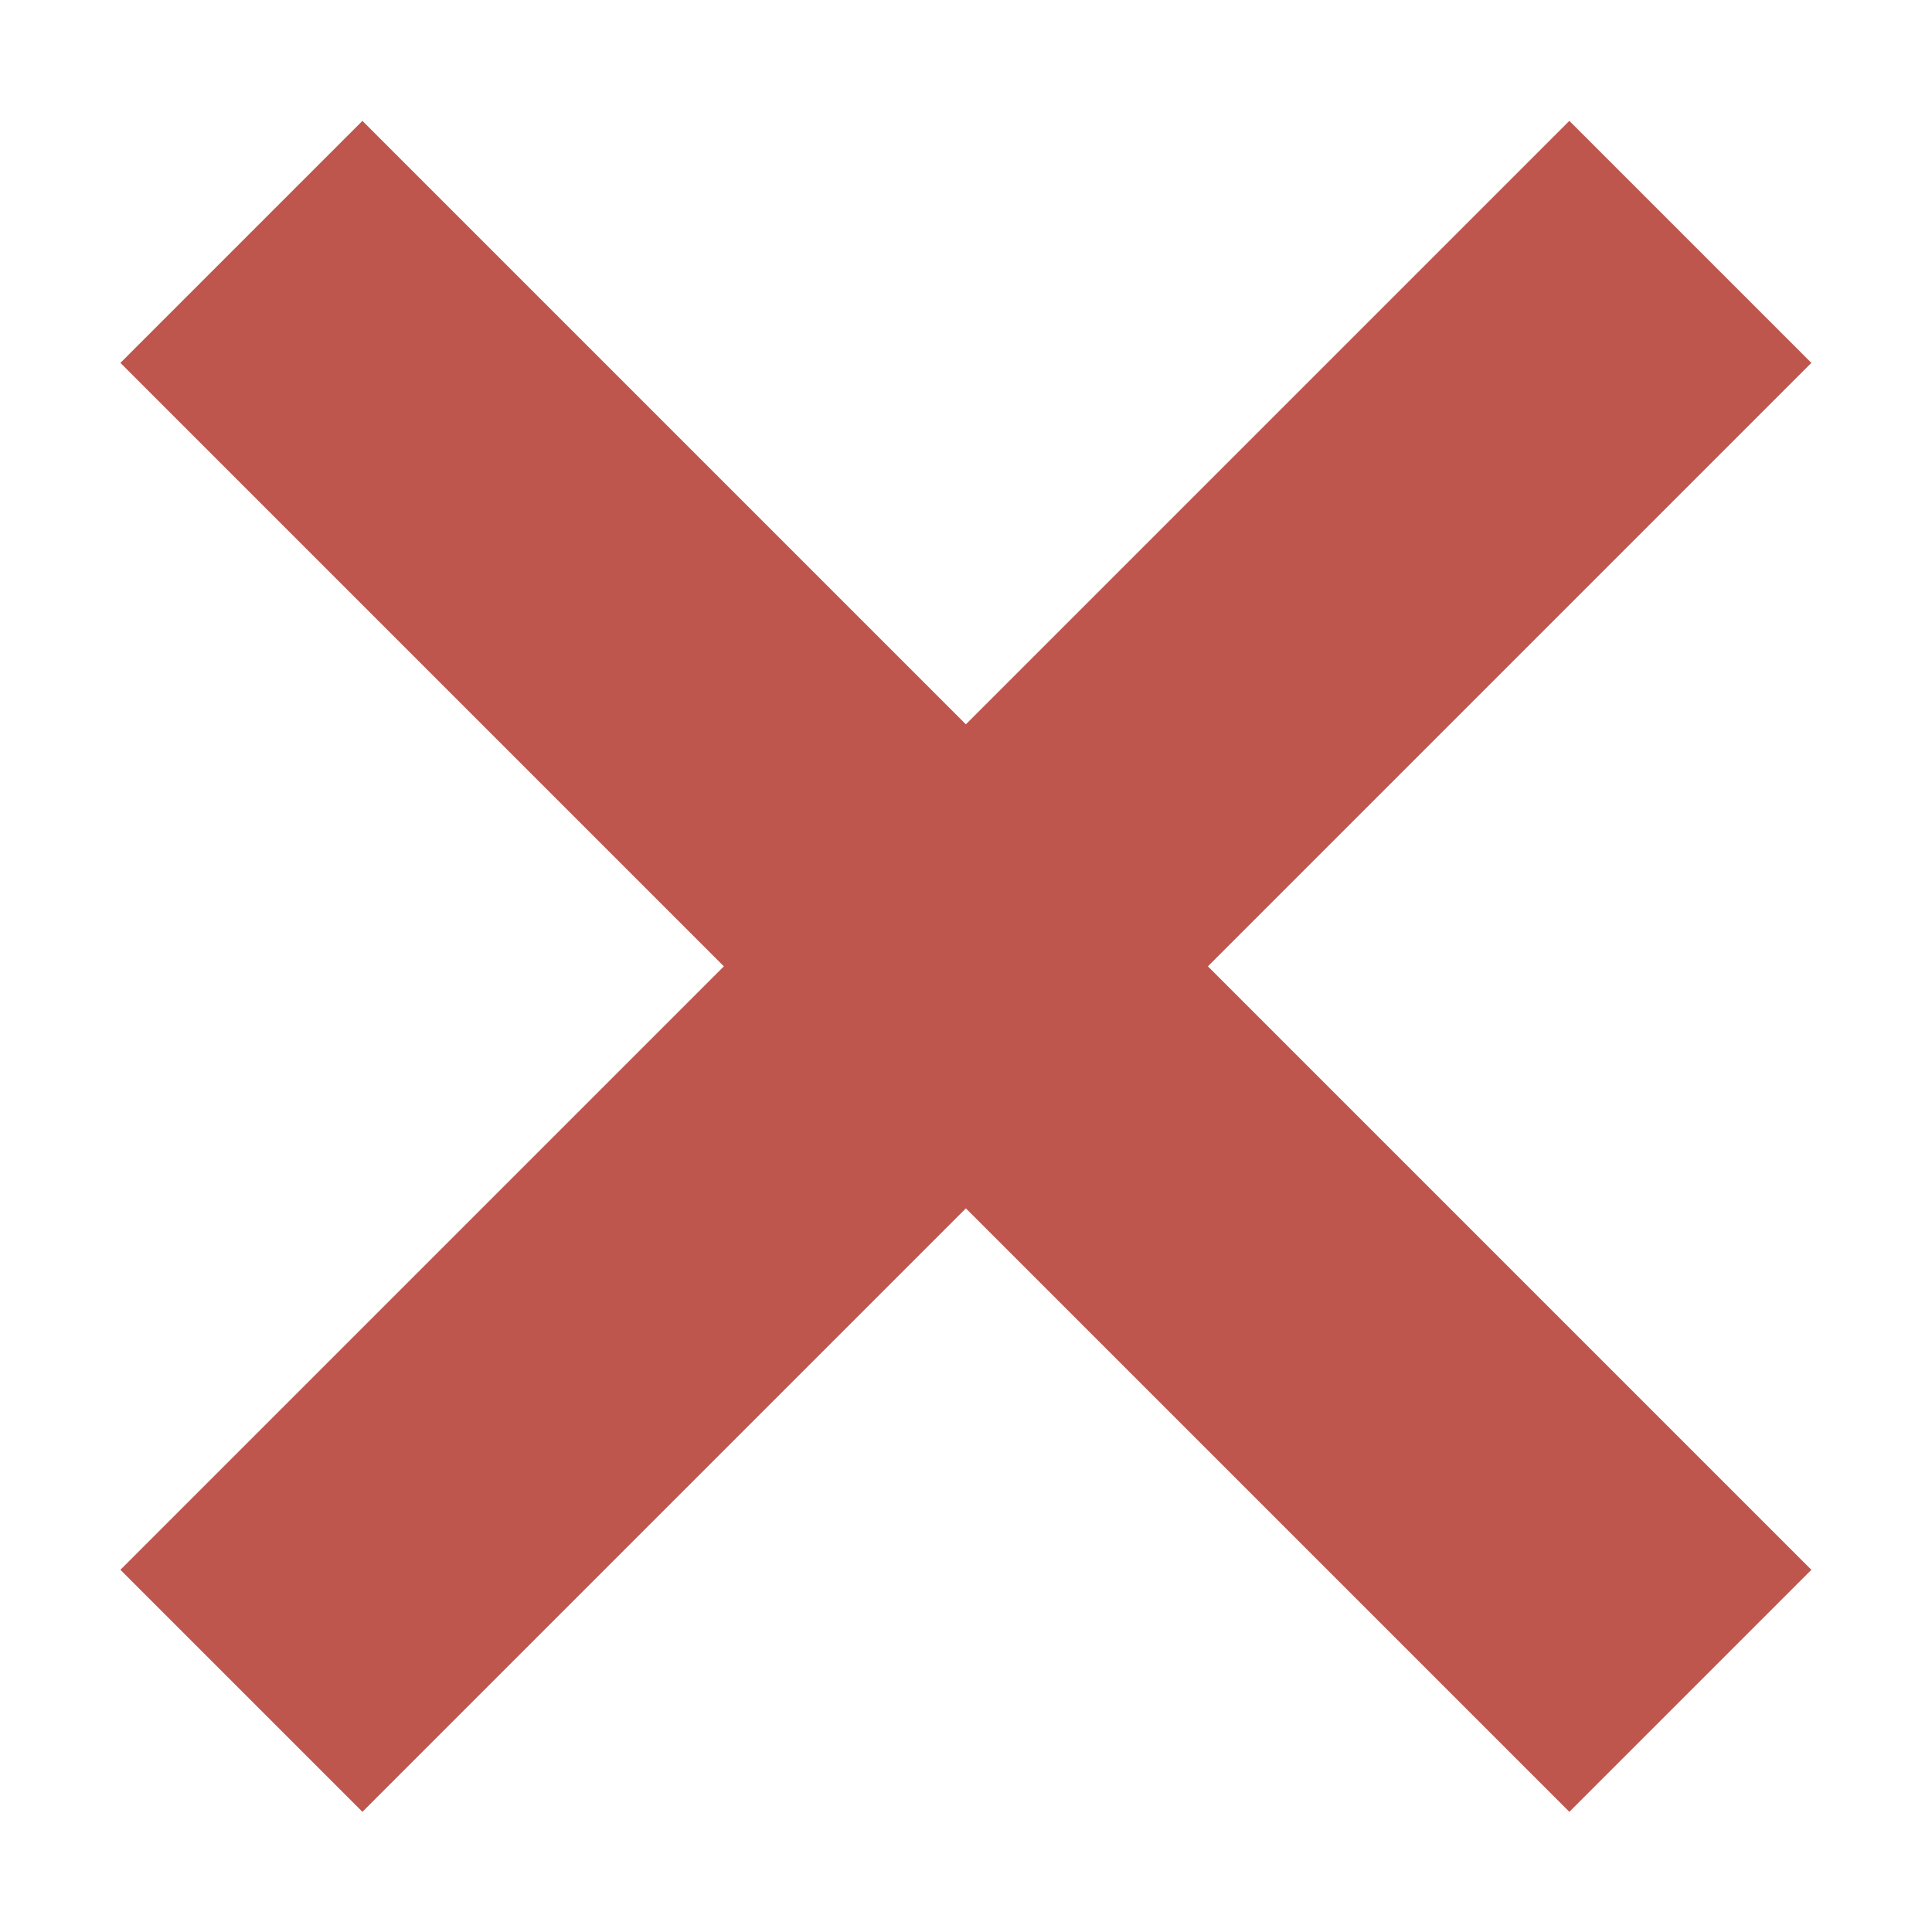 <?xml version="1.0" encoding="UTF-8"?>
<svg width="32" height="32" version="1.1" viewBox="0 0 8.467 8.467" xmlns="http://www.w3.org/2000/svg"><g transform="translate(0 -288.53)"><g fill="none" stroke="#be564d" stroke-width="1.5"><path d="m7.408 289.59-6.35 6.35"/><path d="m1.058 289.59 6.35 6.35"/></g></g></svg>
